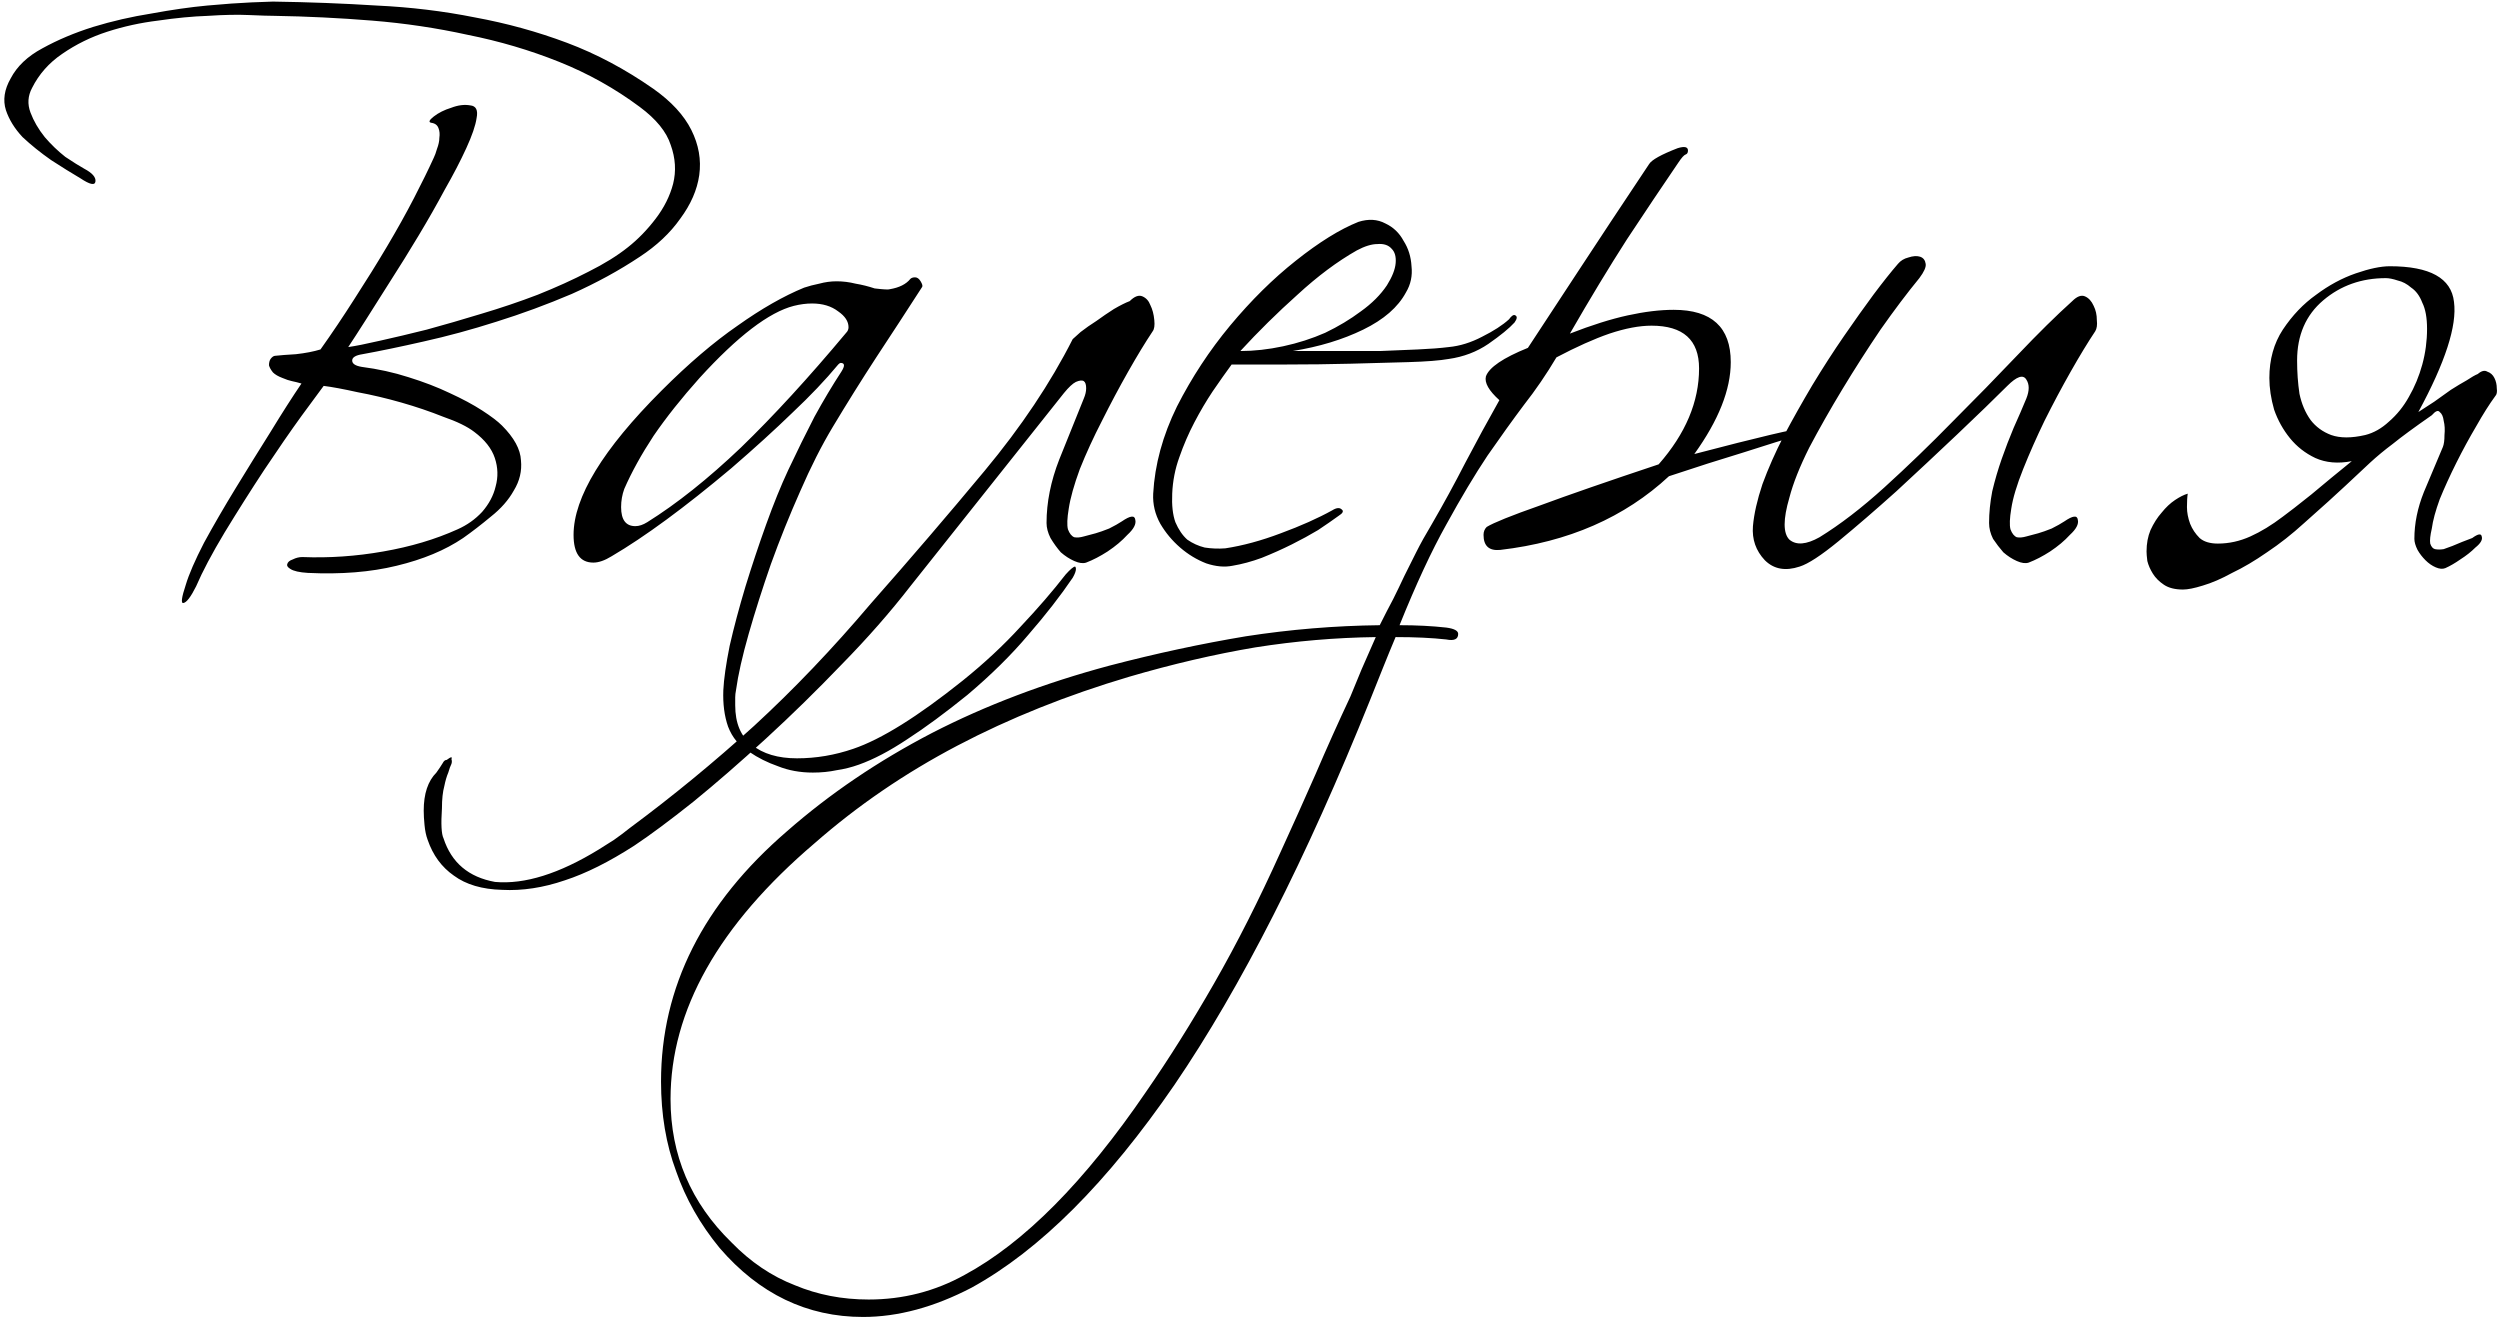 <?xml version="1.0" encoding="UTF-8"?> <svg xmlns="http://www.w3.org/2000/svg" width="631" height="333" viewBox="0 0 631 333" fill="none"><path d="M77.692 144.6C75.559 144.467 74.092 144.133 73.292 143.6C72.626 143.2 72.359 142.8 72.492 142.4C72.626 141.867 73.092 141.467 73.892 141.2C74.692 140.8 75.492 140.6 76.292 140.6C83.092 140.867 89.892 140.4 96.692 139.2C103.626 138 109.892 136.133 115.492 133.6C117.892 132.533 119.959 131.067 121.692 129.2C123.426 127.2 124.559 125.067 125.092 122.8C125.759 120.4 125.692 118 124.892 115.6C124.092 113.2 122.359 111 119.692 109C117.959 107.667 115.359 106.4 111.892 105.2C108.559 103.867 105.026 102.667 101.292 101.6C97.559 100.533 93.892 99.667 90.292 99C86.692 98.2 83.826 97.667 81.692 97.4C80.892 98.467 79.025 101 76.092 105C73.292 108.867 70.159 113.4 66.692 118.6C63.359 123.667 60.026 128.933 56.692 134.4C53.492 139.733 51.092 144.267 49.492 148C48.159 150.667 47.092 152.067 46.292 152.2C45.626 152.333 45.825 150.8 46.892 147.6C47.692 144.933 49.225 141.4 51.492 137C53.892 132.6 56.559 128 59.492 123.2C62.425 118.4 65.359 113.667 68.292 109C71.225 104.2 73.826 100.133 76.092 96.8C75.159 96.533 74.359 96.333 73.692 96.2C73.025 96.067 72.225 95.8 71.292 95.4C70.225 95 69.425 94.533 68.892 94C68.359 93.333 68.025 92.733 67.892 92.2C67.892 91.533 68.025 91 68.292 90.6C68.692 90.067 69.092 89.8 69.492 89.8C70.692 89.667 72.425 89.533 74.692 89.4C77.092 89.133 79.159 88.733 80.892 88.2C83.826 84.067 86.692 79.8 89.492 75.4C92.425 70.867 95.159 66.467 97.692 62.2C100.226 57.933 102.492 53.867 104.492 50C106.492 46.133 108.159 42.733 109.492 39.8C109.759 39.267 110.026 38.533 110.292 37.6C110.692 36.533 110.892 35.6 110.892 34.8C111.026 33.867 110.959 33.067 110.692 32.4C110.426 31.6 109.826 31.133 108.892 31C108.092 30.867 108.292 30.333 109.492 29.4C110.692 28.467 112.159 27.733 113.892 27.2C115.626 26.533 117.226 26.333 118.692 26.6C120.159 26.733 120.692 27.8 120.292 29.8C120.026 31.667 119.159 34.2 117.692 37.4C116.226 40.6 114.426 44.067 112.292 47.8C110.292 51.533 108.092 55.4 105.692 59.4C103.292 63.4 100.892 67.267 98.492 71C96.225 74.6 94.159 77.867 92.292 80.8C90.425 83.733 88.959 86 87.892 87.6C89.759 87.333 92.425 86.8 95.892 86C99.492 85.2 103.426 84.267 107.692 83.2C112.092 82 116.692 80.667 121.492 79.2C126.426 77.733 131.159 76.133 135.692 74.4C140.359 72.533 144.626 70.6 148.492 68.6C152.492 66.6 155.826 64.533 158.492 62.4C161.026 60.4 163.359 58 165.492 55.2C167.626 52.4 169.092 49.467 169.892 46.4C170.692 43.2 170.492 39.933 169.292 36.6C168.226 33.267 165.626 30.067 161.492 27C155.226 22.333 148.426 18.533 141.092 15.6C133.759 12.667 126.092 10.4 118.092 8.8C110.226 7.067 102.159 5.867 93.892 5.2C85.626 4.533 77.425 4.133 69.292 4C68.092 4 65.959 3.933 62.892 3.8C59.959 3.667 56.492 3.733 52.492 4C48.626 4.133 44.425 4.533 39.892 5.2C35.492 5.733 31.226 6.667 27.092 8C22.959 9.333 19.159 11.2 15.692 13.6C12.359 15.867 9.826 18.733 8.092 22.2C7.026 24.2 6.892 26.267 7.692 28.4C8.492 30.533 9.692 32.6 11.292 34.6C12.892 36.467 14.626 38.133 16.492 39.6C18.492 40.933 20.092 41.933 21.292 42.6C23.292 43.667 24.226 44.733 24.092 45.8C23.959 46.867 22.692 46.6 20.292 45C18.026 43.667 15.559 42.133 12.892 40.4C10.226 38.533 7.826 36.6 5.692 34.6C3.692 32.467 2.292 30.2 1.492 27.8C0.692 25.267 1.092 22.6 2.692 19.8C4.292 16.733 6.959 14.2 10.692 12.2C14.559 10.067 18.826 8.267 23.492 6.8C28.292 5.333 33.225 4.2 38.292 3.4C43.359 2.467 48.026 1.8 52.292 1.4C56.692 1 60.425 0.733 63.492 0.6C66.559 0.467 68.359 0.4 68.892 0.4C77.959 0.533 86.692 0.867 95.092 1.4C103.626 1.8 111.892 2.8 119.892 4.4C127.892 5.867 135.626 8 143.092 10.8C150.559 13.6 157.826 17.467 164.892 22.4C169.426 25.6 172.626 29.067 174.492 32.8C176.359 36.533 177.026 40.333 176.492 44.2C175.959 47.933 174.359 51.6 171.692 55.2C169.159 58.8 165.759 62 161.492 64.8C156.292 68.267 150.559 71.4 144.292 74.2C138.026 76.867 131.692 79.2 125.292 81.2C119.026 83.2 112.892 84.867 106.892 86.2C101.026 87.533 95.892 88.6 91.492 89.4C89.759 89.667 88.892 90.2 88.892 91C88.892 91.8 89.692 92.333 91.292 92.6C95.425 93.133 99.359 94 103.092 95.2C106.959 96.4 110.426 97.733 113.492 99.2C116.692 100.667 119.426 102.133 121.692 103.6C123.959 105.067 125.626 106.333 126.692 107.4C129.759 110.467 131.359 113.4 131.492 116.2C131.759 118.867 131.159 121.4 129.692 123.8C128.359 126.2 126.426 128.4 123.892 130.4C121.492 132.4 119.159 134.2 116.892 135.8C112.359 138.867 106.759 141.2 100.092 142.8C93.559 144.4 86.092 145 77.692 144.6ZM154.367 140.4C152.634 141.467 151.101 142 149.767 142C146.434 142 144.767 139.667 144.767 135C144.767 125.533 152.167 113.4 166.967 98.6C173.767 91.8 180.167 86.333 186.167 82.2C192.167 77.933 197.767 74.733 202.967 72.6C204.167 72.2 205.434 71.867 206.767 71.6C208.234 71.2 209.701 71 211.167 71C212.767 71 214.367 71.2 215.967 71.6C217.567 71.867 219.167 72.267 220.767 72.8C223.034 73.067 224.301 73.133 224.567 73C226.967 72.6 228.701 71.733 229.767 70.4C230.034 70.133 230.434 70 230.967 70C231.501 70 231.967 70.333 232.367 71C232.767 71.667 232.901 72.133 232.767 72.4C228.901 78.4 225.034 84.333 221.167 90.2C217.434 95.933 213.767 101.8 210.167 107.8C207.367 112.467 204.634 117.867 201.967 124C199.301 130 196.834 136.133 194.567 142.4C192.434 148.533 190.567 154.4 188.967 160C187.367 165.6 186.301 170.333 185.767 174.2C185.634 174.867 185.567 175.467 185.567 176C185.567 176.667 185.567 177.333 185.567 178C185.567 182.533 186.967 185.867 189.767 188C192.567 190.267 196.367 191.4 201.167 191.4C205.967 191.4 210.701 190.6 215.367 189C222.434 186.6 231.634 180.867 242.967 171.8C248.434 167.4 253.301 162.867 257.567 158.2C261.967 153.533 265.767 149.133 268.967 145C270.167 143.667 270.967 143 271.367 143C271.501 143.133 271.567 143.333 271.567 143.6C271.567 144.133 271.301 144.867 270.767 145.8C267.701 150.333 263.967 155.133 259.567 160.2C255.301 165.267 250.167 170.333 244.167 175.4C238.567 179.933 233.501 183.667 228.967 186.6C224.567 189.533 220.501 191.667 216.767 193C214.901 193.667 213.034 194.133 211.167 194.4C209.301 194.8 207.301 195 205.167 195C201.967 195 199.034 194.467 196.367 193.4C193.701 192.467 191.301 191.267 189.167 189.8C186.634 188.333 184.834 186.2 183.767 183.4C182.834 180.733 182.434 177.667 182.567 174.2C182.701 171.4 183.234 167.667 184.167 163C185.234 158.333 186.567 153.333 188.167 148C189.767 142.8 191.501 137.6 193.367 132.4C195.234 127.2 197.101 122.6 198.967 118.6C201.234 113.8 203.434 109.333 205.567 105.2C207.834 101.067 210.101 97.267 212.367 93.8C213.301 92.333 213.234 91.6 212.167 91.6C212.034 91.6 211.834 91.733 211.567 92C208.367 95.867 204.501 99.933 199.967 104.2C195.567 108.467 190.434 113.133 184.567 118.2C172.834 128.067 162.767 135.467 154.367 140.4ZM157.567 123.4C157.034 124.867 156.767 126.4 156.767 128C156.767 131.2 157.967 132.8 160.367 132.8C161.301 132.8 162.301 132.467 163.367 131.8C170.834 127.133 178.701 120.867 186.967 113C195.234 105 204.101 95.333 213.567 84C213.967 83.6 214.167 83.133 214.167 82.6C214.167 81.133 213.301 79.8 211.567 78.6C209.834 77.267 207.634 76.6 204.967 76.6C203.501 76.6 201.967 76.8 200.367 77.2C194.101 78.8 186.167 84.867 176.567 95.4C172.034 100.467 168.167 105.333 164.967 110C161.901 114.667 159.434 119.133 157.567 123.4ZM285.147 76C286.347 74.8 287.414 74.4 288.347 74.8C289.28 75.2 289.947 75.933 290.347 77C290.88 78.067 291.214 79.333 291.347 80.8C291.48 82.133 291.347 83.067 290.947 83.6C289.08 86.4 287.014 89.8 284.747 93.8C282.48 97.8 280.28 101.933 278.147 106.2C276.014 110.333 274.147 114.4 272.547 118.4C271.08 122.4 270.147 125.733 269.747 128.4C269.347 130.8 269.28 132.533 269.547 133.6C269.947 134.667 270.48 135.333 271.147 135.6C271.814 135.733 272.614 135.667 273.547 135.4C274.614 135.133 275.614 134.867 276.547 134.6C277.48 134.333 278.614 133.933 279.947 133.4C281.28 132.733 282.347 132.133 283.147 131.6C285.28 130.133 286.414 130 286.547 131.2C286.814 132.267 286.147 133.533 284.547 135C283.214 136.467 281.547 137.867 279.547 139.2C277.68 140.4 275.88 141.333 274.147 142C273.347 142.267 272.347 142.133 271.147 141.6C269.947 141.067 268.814 140.333 267.747 139.4C266.814 138.333 265.947 137.133 265.147 135.8C264.48 134.467 264.147 133.2 264.147 132C264.147 126.8 265.214 121.467 267.347 116C269.614 110.4 271.68 105.267 273.547 100.6C273.947 99.667 274.147 98.8 274.147 98C274.147 97.067 273.947 96.467 273.547 96.2C273.147 95.933 272.48 96 271.547 96.4C270.747 96.8 269.747 97.733 268.547 99.2L229.747 148C224.68 154.533 218.947 161.067 212.547 167.6C206.147 174.267 199.747 180.533 193.347 186.4C186.814 192.4 180.68 197.733 174.947 202.4C169.08 207.067 164.147 210.733 160.147 213.4C153.747 217.533 147.88 220.467 142.547 222.2C137.08 224.067 131.814 224.867 126.747 224.6C121.68 224.467 117.614 223.267 114.547 221C111.48 218.867 109.28 215.867 107.947 212C107.547 210.933 107.28 209.667 107.147 208.2C107.014 206.867 106.947 205.667 106.947 204.6C106.947 200.333 108.014 197.133 110.147 195C110.814 194.067 111.347 193.267 111.747 192.6C112.014 192.067 112.347 191.8 112.747 191.8C113.814 191 114.214 190.933 113.947 191.6C114.08 192 114.08 192.4 113.947 192.8C113.68 193.333 113.414 194.067 113.147 195C112.747 195.933 112.414 197.067 112.147 198.4C111.747 199.867 111.547 201.733 111.547 204C111.28 208 111.414 210.533 111.947 211.6C113.947 217.733 118.28 221.4 124.947 222.6C132.414 223.267 141.147 220.533 151.147 214.4C152.214 213.733 153.48 212.933 154.947 212C156.28 211.067 157.614 210.067 158.947 209C169.747 201 180.214 192.4 190.347 183.2C200.347 174 210.147 163.733 219.747 152.4C229.747 141.067 239.347 129.867 248.547 118.8C257.747 107.733 265.147 96.667 270.747 85.6C271.014 85.333 271.68 84.733 272.747 83.8C273.947 82.867 275.28 81.933 276.747 81C278.214 79.933 279.68 78.933 281.147 78C282.747 77.067 284.08 76.4 285.147 76ZM382.266 81.4C380.932 82.867 378.732 84.667 375.666 86.8C372.732 88.8 369.399 90.067 365.666 90.6C363.399 91 359.999 91.267 355.466 91.4C351.066 91.533 346.199 91.667 340.866 91.8C335.532 91.933 330.199 92 324.866 92C319.532 92 314.866 92 310.866 92C309.399 94 307.799 96.267 306.066 98.8C304.466 101.2 302.932 103.8 301.466 106.6C299.999 109.4 298.732 112.333 297.666 115.4C296.599 118.333 295.999 121.4 295.866 124.6C295.732 127.533 295.999 129.933 296.666 131.8C297.466 133.667 298.466 135.133 299.666 136.2C300.999 137.133 302.466 137.8 304.066 138.2C305.799 138.467 307.532 138.533 309.266 138.4C313.666 137.733 318.332 136.467 323.266 134.6C328.332 132.733 332.666 130.8 336.266 128.8C337.332 128.133 338.132 128.067 338.666 128.6C339.199 129 338.932 129.533 337.866 130.2C336.399 131.267 334.666 132.467 332.666 133.8C330.666 135 328.466 136.2 326.066 137.4C323.666 138.6 321.132 139.733 318.466 140.8C315.932 141.733 313.466 142.4 311.066 142.8C309.066 143.2 306.866 143 304.466 142.2C302.066 141.267 299.866 139.933 297.866 138.2C295.866 136.467 294.199 134.467 292.866 132.2C291.532 129.8 290.932 127.267 291.066 124.6C291.466 117.267 293.466 109.933 297.066 102.6C300.799 95.267 305.266 88.467 310.466 82.2C315.799 75.8 321.332 70.333 327.066 65.8C332.932 61.133 338.199 57.867 342.866 56C345.399 55.2 347.666 55.333 349.666 56.4C351.666 57.333 353.199 58.8 354.266 60.8C355.466 62.667 356.132 64.8 356.266 67.2C356.532 69.6 356.066 71.8 354.866 73.8C352.866 77.533 349.266 80.667 344.066 83.2C338.866 85.733 332.932 87.533 326.266 88.6C329.866 88.6 333.532 88.6 337.266 88.6C341.132 88.6 344.799 88.6 348.266 88.6C351.732 88.467 354.932 88.333 357.866 88.2C360.932 88.067 363.532 87.867 365.666 87.6C368.466 87.333 371.266 86.467 374.066 85C376.999 83.533 379.266 82.067 380.866 80.6C381.532 79.667 382.066 79.333 382.466 79.6C382.999 79.867 382.932 80.467 382.266 81.4ZM350.066 72C351.399 69.867 352.132 68 352.266 66.4C352.399 64.8 352.066 63.6 351.266 62.8C350.466 61.867 349.266 61.467 347.666 61.6C346.199 61.6 344.466 62.133 342.466 63.2C337.532 66 332.532 69.733 327.466 74.4C322.399 78.933 317.599 83.667 313.066 88.6C316.532 88.6 320.132 88.2 323.866 87.4C327.599 86.6 331.132 85.467 334.466 84C337.799 82.4 340.799 80.6 343.466 78.6C346.266 76.6 348.466 74.4 350.066 72ZM365.044 158.4C367.044 158.667 368.044 159.2 368.044 160C368.044 161.333 367.044 161.8 365.044 161.4C361.444 161 357.177 160.8 352.244 160.8C351.177 163.333 350.11 165.933 349.044 168.6C347.977 171.267 346.91 173.933 345.844 176.6C329.71 216.733 313.244 249.133 296.444 273.8C279.51 298.467 262.444 315.533 245.244 325C235.777 329.933 226.644 332.4 217.844 332.4C203.71 332.4 191.644 326.6 181.644 315C176.71 309 173.044 302.533 170.644 295.6C168.11 288.8 166.844 281.267 166.844 273C166.844 249.133 177.444 228.067 198.644 209.8C209.444 200.333 221.644 192.067 235.244 185C248.71 178.067 263.644 172.4 280.044 168C291.777 164.933 303.244 162.467 314.444 160.6C325.644 158.867 336.91 157.933 348.244 157.8C349.444 155.4 350.577 153.2 351.644 151.2C352.577 149.333 353.51 147.4 354.444 145.4C355.377 143.533 356.377 141.533 357.444 139.4C358.51 137.267 359.844 134.867 361.444 132.2C364.377 127.133 367.177 122 369.844 116.8C372.644 111.467 375.51 106.2 378.444 101C375.777 98.6 374.644 96.6 375.044 95C375.844 92.733 379.377 90.333 385.644 87.8C388.977 82.733 393.177 76.333 398.244 68.6C403.31 60.867 409.31 51.8 416.244 41.4C416.91 40.333 419.31 39 423.444 37.4C425.177 36.867 426.044 37.067 426.044 38C426.044 38.533 425.844 38.867 425.444 39C425.044 39.133 424.444 39.8 423.644 41C419.644 46.867 415.31 53.333 410.644 60.4C406.11 67.467 401.31 75.4 396.244 84.2C401.71 82.067 406.577 80.533 410.844 79.6C415.11 78.667 418.977 78.2 422.444 78.2C432.044 78.2 436.844 82.6 436.844 91.4C436.844 98.333 433.777 106.067 427.644 114.6C443.91 110.333 453.244 108.133 455.644 108C456.177 107.867 456.644 107.867 457.044 108C457.177 108.267 457.177 108.467 457.044 108.6C456.644 109 456.177 109.267 455.644 109.4C450.977 110.733 445.777 112.333 440.044 114.2C434.31 115.933 428.044 117.933 421.244 120.2C410.044 130.6 395.844 136.8 378.644 138.8C375.844 139.067 374.444 137.8 374.444 135C374.444 134.2 374.71 133.533 375.244 133C376.977 131.933 381.444 130.133 388.644 127.6C395.844 124.933 405.844 121.467 418.644 117.2C425.444 109.467 428.844 101.4 428.844 93C428.844 85.8 424.844 82.2 416.844 82.2C413.777 82.2 410.244 82.867 406.244 84.2C402.377 85.533 397.91 87.533 392.844 90.2C390.31 94.467 387.577 98.467 384.644 102.2C381.844 105.933 378.777 110.2 375.444 115C372.244 119.8 368.777 125.6 365.044 132.4C361.31 139.067 357.377 147.533 353.244 157.8C357.51 157.8 361.444 158 365.044 158.4ZM340.844 175.8C341.644 173.8 342.577 171.533 343.644 169C344.71 166.6 345.91 163.867 347.244 160.8C337.11 160.933 326.977 161.8 316.844 163.4C306.577 165.133 295.977 167.6 285.044 170.8C269.31 175.467 254.844 181.267 241.644 188.2C228.444 195.133 216.444 203.333 205.644 212.8C181.377 233.467 169.244 255 169.244 277.4C169.244 291.533 174.377 303.6 184.644 313.6C189.444 318.533 194.777 322.133 200.644 324.4C206.377 326.8 212.577 328 219.244 328C227.91 328 235.977 325.933 243.444 321.8C258.51 313.667 273.777 298.267 289.244 275.6C294.977 267.333 300.71 258.2 306.444 248.2C312.177 238.2 317.777 227.133 323.244 215C326.177 208.6 329.11 202.067 332.044 195.4C334.844 188.867 337.777 182.333 340.844 175.8ZM528.842 83.6C526.976 86.4 524.909 89.8 522.642 93.8C520.376 97.8 518.176 101.933 516.042 106.2C514.042 110.333 512.242 114.4 510.642 118.4C509.042 122.4 508.042 125.733 507.642 128.4C507.242 130.8 507.176 132.533 507.442 133.6C507.842 134.667 508.376 135.333 509.042 135.6C509.709 135.733 510.509 135.667 511.442 135.4C512.509 135.133 513.509 134.867 514.442 134.6C515.376 134.333 516.509 133.933 517.842 133.4C519.176 132.733 520.242 132.133 521.042 131.6C523.176 130.133 524.309 130 524.442 131.2C524.709 132.267 524.042 133.533 522.442 135C521.109 136.467 519.442 137.867 517.442 139.2C515.576 140.4 513.776 141.333 512.042 142C511.242 142.267 510.242 142.133 509.042 141.6C507.842 141.067 506.709 140.333 505.642 139.4C504.709 138.333 503.842 137.2 503.042 136C502.376 134.667 502.042 133.333 502.042 132C502.042 129.467 502.309 126.8 502.842 124C503.509 121.2 504.309 118.467 505.242 115.8C506.176 113.133 507.176 110.533 508.242 108C509.442 105.333 510.509 102.867 511.442 100.6C512.242 98.6 512.242 97 511.442 95.8C510.642 94.467 509.042 95 506.642 97.4C503.442 100.6 499.242 104.667 494.042 109.6C488.976 114.4 483.842 119.2 478.642 124C473.442 128.667 468.576 132.867 464.042 136.6C459.642 140.2 456.376 142.333 454.242 143C450.642 144.2 447.709 143.667 445.442 141.4C443.176 139 442.176 136.133 442.442 132.8C442.709 129.733 443.509 126.2 444.842 122.2C446.309 118.2 448.109 114.133 450.242 110C452.509 105.733 454.909 101.467 457.442 97.2C460.109 92.8 462.776 88.667 465.442 84.8C468.109 80.933 470.576 77.467 472.842 74.4C475.242 71.2 477.309 68.6 479.042 66.6C479.709 65.8 480.576 65.267 481.642 65C482.842 64.6 483.842 64.533 484.642 64.8C485.442 65.067 485.909 65.667 486.042 66.6C486.176 67.4 485.642 68.6 484.442 70.2C481.376 73.933 478.109 78.267 474.642 83.2C471.309 88.133 468.109 93.133 465.042 98.2C461.976 103.267 459.176 108.2 456.642 113C454.242 117.8 452.576 122 451.642 125.6C450.042 131.067 450.042 134.6 451.642 136.2C453.376 137.667 455.909 137.467 459.242 135.6C464.442 132.4 469.909 128.2 475.642 123C481.509 117.667 487.242 112.133 492.842 106.4C498.576 100.667 504.042 95.067 509.242 89.6C514.442 84.133 519.042 79.6 523.042 76C524.242 74.8 525.309 74.4 526.242 74.8C527.176 75.2 527.909 76 528.442 77.2C528.976 78.267 529.242 79.467 529.242 80.8C529.376 82 529.242 82.933 528.842 83.6ZM613.788 104.8C609.388 107.867 606.121 110.267 603.988 112C601.854 113.6 599.921 115.2 598.188 116.8C596.454 118.4 594.388 120.333 591.988 122.6C589.721 124.733 586.254 127.867 581.588 132C578.521 134.8 575.388 137.267 572.188 139.4C569.121 141.533 566.188 143.267 563.388 144.6C560.721 146.067 558.254 147.133 555.988 147.8C553.854 148.467 552.188 148.8 550.988 148.8C548.988 148.8 547.388 148.4 546.188 147.6C544.988 146.8 544.054 145.867 543.388 144.8C542.721 143.733 542.254 142.667 541.988 141.6C541.854 140.533 541.788 139.733 541.788 139.2C541.788 137.2 542.121 135.4 542.788 133.8C543.588 132.067 544.521 130.6 545.588 129.4C546.654 128.067 547.788 127 548.988 126.2C550.188 125.4 551.254 124.867 552.188 124.6C552.054 125.4 551.988 126.533 551.988 128C551.988 129.333 552.254 130.733 552.788 132.2C553.321 133.533 554.121 134.733 555.188 135.8C556.254 136.733 557.788 137.2 559.788 137.2C562.588 137.2 565.321 136.6 567.988 135.4C570.654 134.2 573.388 132.533 576.188 130.4C577.654 129.333 580.054 127.467 583.388 124.8C586.721 122 590.121 119.2 593.588 116.4C590.121 117.067 587.054 116.8 584.388 115.6C581.854 114.4 579.721 112.733 577.988 110.6C576.254 108.467 574.921 106.067 573.988 103.4C573.188 100.6 572.788 97.933 572.788 95.4C572.788 90.733 573.921 86.667 576.188 83.2C578.588 79.6 581.388 76.667 584.588 74.4C587.788 72 591.121 70.2 594.588 69C598.054 67.8 600.921 67.2 603.188 67.2C613.321 67.2 618.721 70.2 619.388 76.2C620.188 82.2 617.188 91.467 610.388 104C611.588 103.2 612.921 102.333 614.388 101.4C615.854 100.333 617.254 99.333 618.588 98.4C620.054 97.467 621.388 96.667 622.588 96C623.788 95.2 624.721 94.667 625.388 94.4C626.321 93.6 627.121 93.4 627.788 93.8C628.588 94.067 629.188 94.6 629.588 95.4C629.988 96.2 630.188 97.067 630.188 98C630.321 98.933 630.188 99.6 629.788 100C628.321 102 626.721 104.533 624.988 107.6C623.254 110.533 621.588 113.6 619.988 116.8C618.388 120 616.988 123.067 615.788 126C614.721 128.933 614.054 131.4 613.788 133.4C613.388 135.133 613.254 136.4 613.388 137.2C613.654 138 614.054 138.467 614.588 138.6C615.254 138.733 615.988 138.733 616.788 138.6C617.588 138.333 618.321 138.067 618.988 137.8C619.654 137.533 620.454 137.2 621.388 136.8C622.454 136.4 623.321 136.067 623.988 135.8C625.454 134.733 626.254 134.6 626.388 135.4C626.654 136.2 626.121 137.133 624.788 138.2C623.721 139.267 622.454 140.267 620.988 141.2C619.654 142.133 618.388 142.867 617.188 143.4C616.521 143.667 615.721 143.6 614.788 143.2C613.854 142.8 612.988 142.2 612.188 141.4C611.388 140.6 610.721 139.733 610.188 138.8C609.654 137.733 609.388 136.8 609.388 136C609.388 132.133 610.188 128.2 611.788 124.2C613.521 120.067 615.121 116.267 616.588 112.8C616.854 112.133 616.988 111.133 616.988 109.8C617.121 108.467 617.054 107.267 616.788 106.2C616.654 105.133 616.321 104.4 615.788 104C615.388 103.467 614.721 103.733 613.788 104.8ZM612.588 83C612.588 80.2 612.188 78 611.388 76.4C610.721 74.667 609.788 73.4 608.588 72.6C607.521 71.667 606.388 71.067 605.188 70.8C603.988 70.4 602.988 70.2 602.188 70.2C596.054 70.2 590.788 72.067 586.388 75.8C581.988 79.533 579.788 84.6 579.788 91C579.788 93.933 579.988 96.733 580.388 99.4C580.921 101.933 581.854 104.133 583.188 106C584.521 107.733 586.254 109 588.388 109.8C590.654 110.6 593.521 110.6 596.988 109.8C599.121 109.267 601.121 108.133 602.988 106.4C604.988 104.667 606.654 102.6 607.988 100.2C609.454 97.667 610.588 94.933 611.388 92C612.188 89.067 612.588 86.067 612.588 83Z" fill="black"></path></svg> 